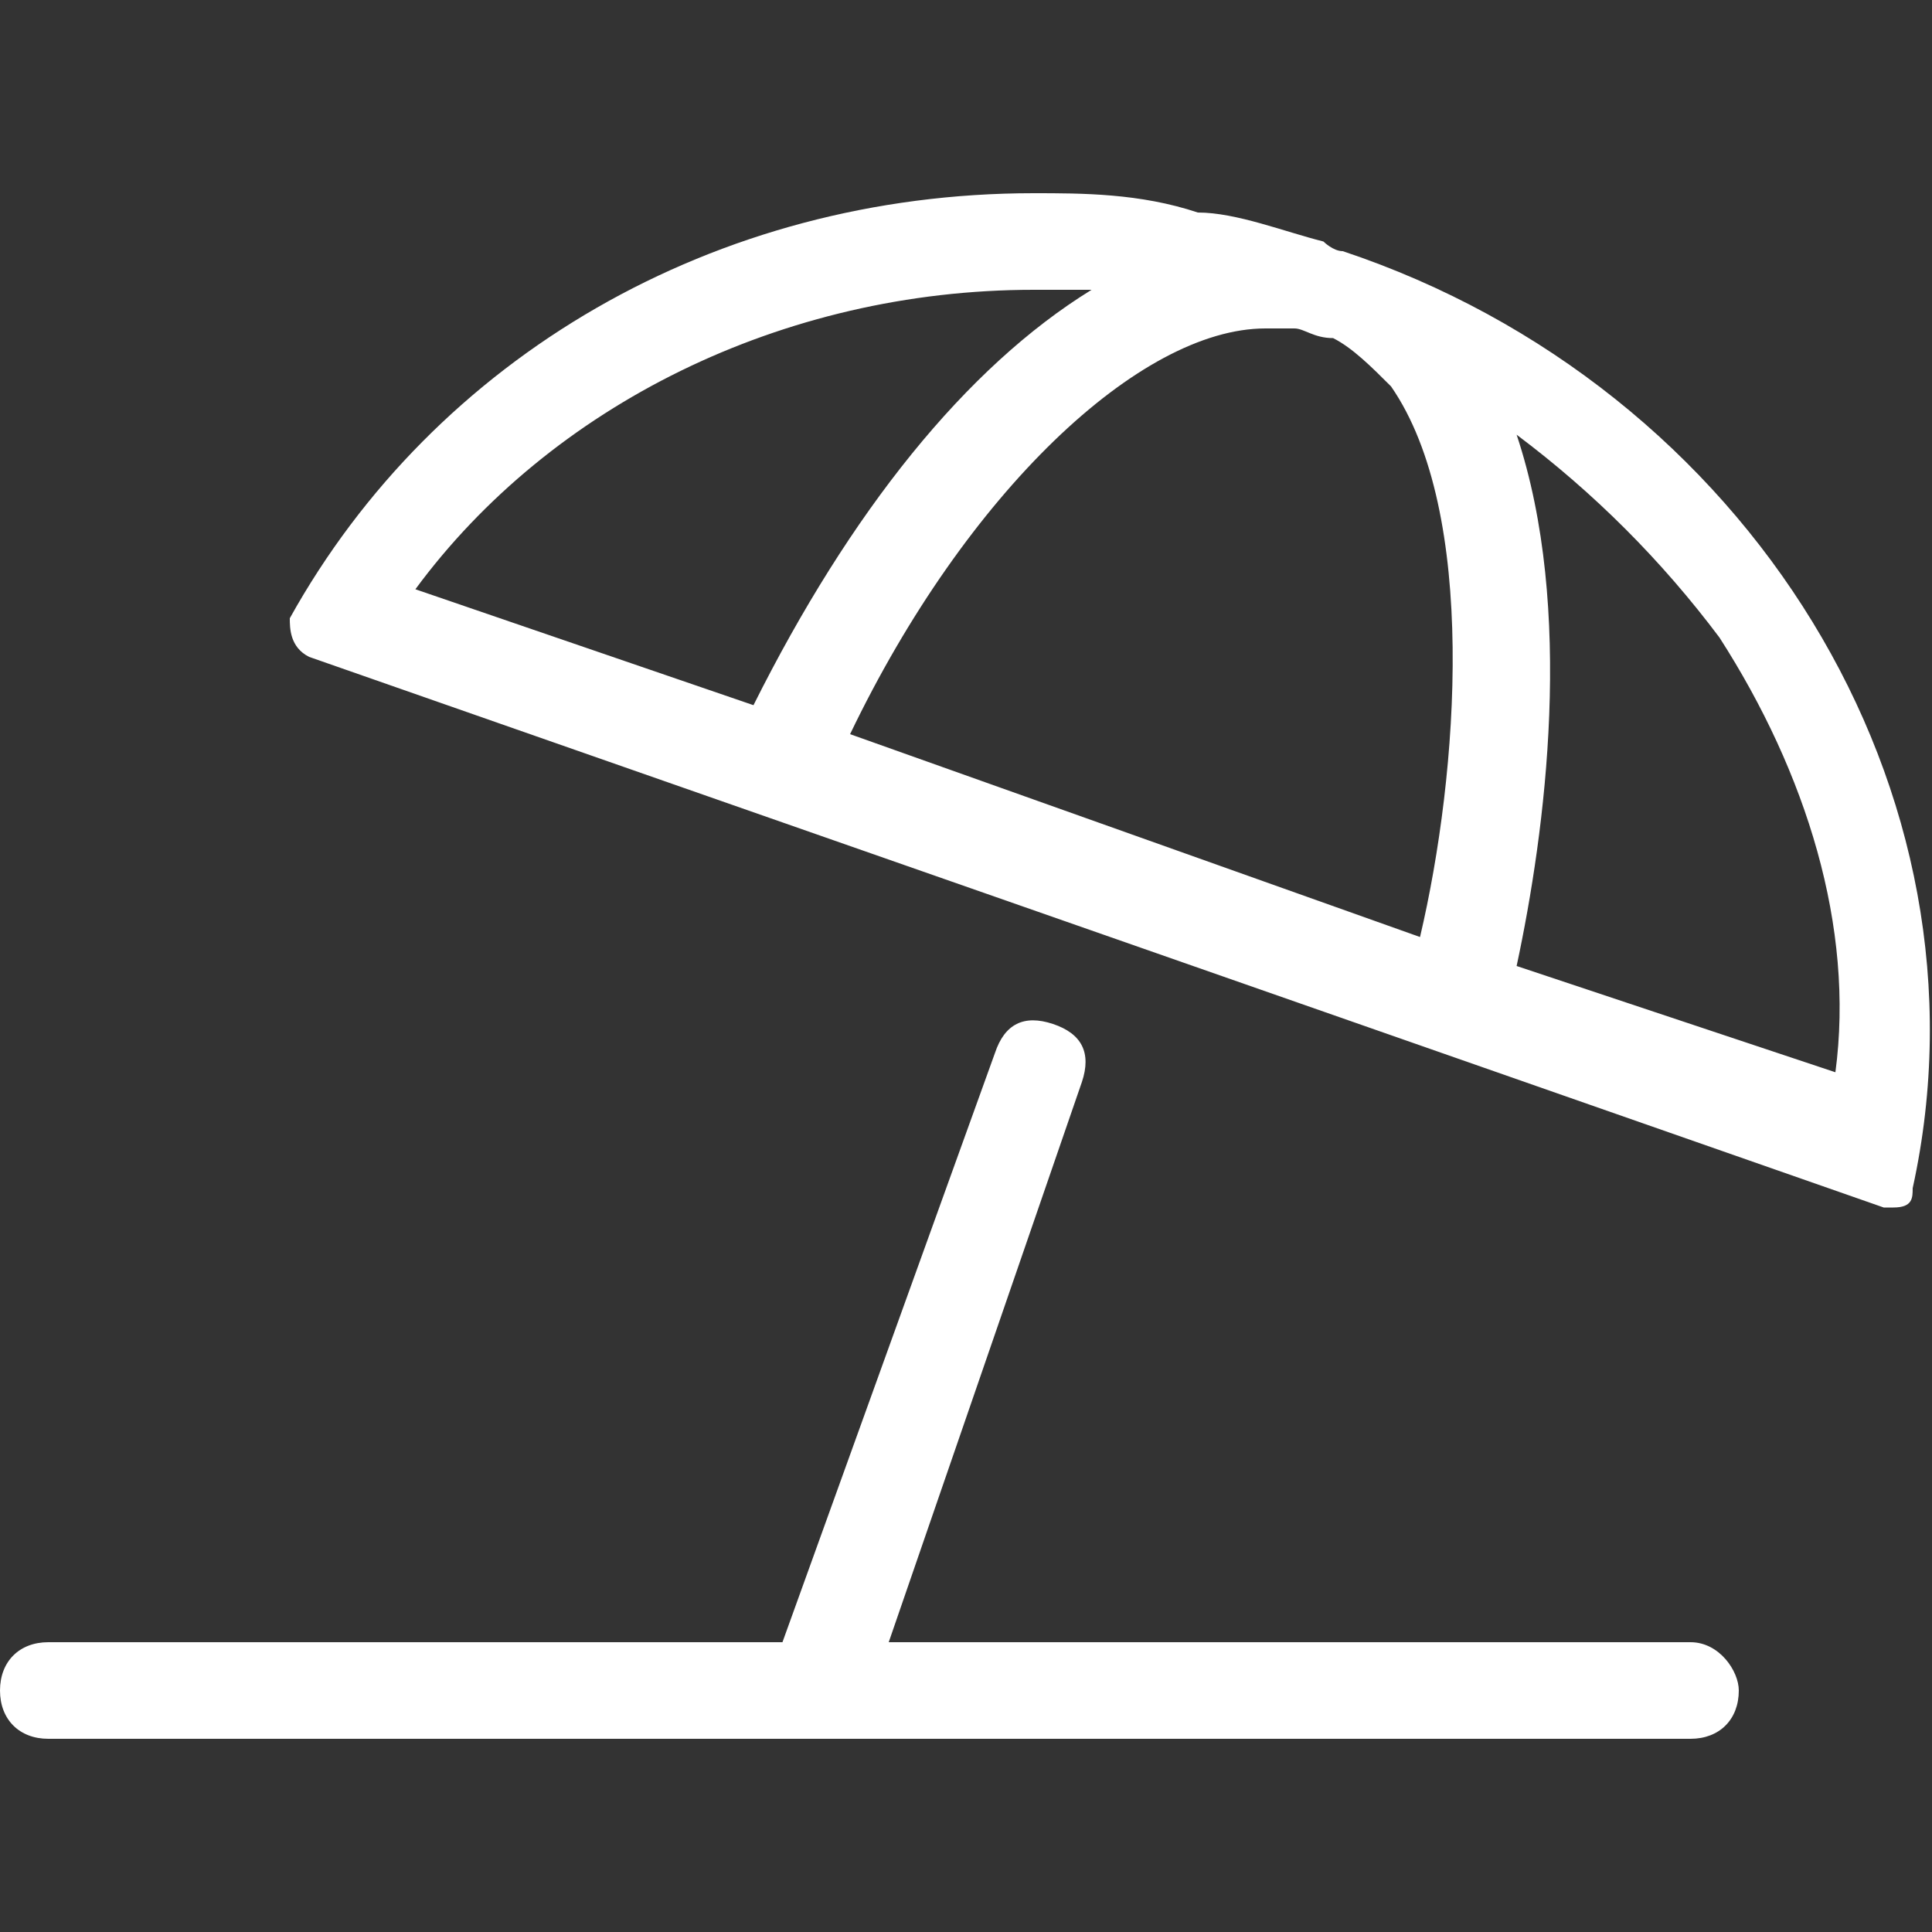 <?xml version="1.0" encoding="UTF-8"?> <svg xmlns="http://www.w3.org/2000/svg" xmlns:xlink="http://www.w3.org/1999/xlink" version="1.1" id="Layer_2_00000134239257314685264090000018069008324463847048_" x="0px" y="0px" viewBox="0 0 20 20" style="enable-background:new 0 0 20 20;" xml:space="preserve"><rect x="0" y="0" width="20" height="20" fill="#333333" stroke="none"/> <style type="text/css"> .st0{fill:#FFFFFF;} </style> <path class="st0" d="M17.5,17H9.2l2-5.8c0.1-0.3,0-0.5-0.3-0.6c-0.3-0.1-0.5,0-0.6,0.3L8.1,17H0.5C0.2,17,0,17.2,0,17.5 S0.2,18,0.5,18h17c0.3,0,0.5-0.2,0.5-0.5C18,17.3,17.8,17,17.5,17z M13.9,2.6c-0.1,0-0.2-0.1-0.2-0.1c-0.4-0.1-0.9-0.3-1.3-0.3 C11.8,2,11.2,2,10.7,2C7.4,2,4.5,3.7,3,6.4C3,6.5,3,6.7,3.2,6.8l16.3,5.7c0,0,0.1,0,0.1,0c0.2,0,0.2-0.1,0.2-0.2 C20.7,8.2,18.1,4,13.9,2.6z M4.3,6.1C5.7,4.2,8.1,3,10.7,3c0.2,0,0.4,0,0.6,0C10,3.8,8.8,5.3,7.8,7.3L4.3,6.1z M14.7,9.7L8.8,7.6 c1.2-2.5,3-4.2,4.3-4.2c0.1,0,0.2,0,0.3,0c0.1,0,0.2,0.1,0.4,0.1c0.2,0.1,0.4,0.3,0.6,0.5C15.3,5.3,15.1,8,14.7,9.7z M15.7,10 c0.3-1.4,0.6-3.7,0-5.5c0.8,0.6,1.5,1.3,2.1,2.1c0.9,1.4,1.4,3,1.2,4.5L15.7,10z"></path> </svg> 